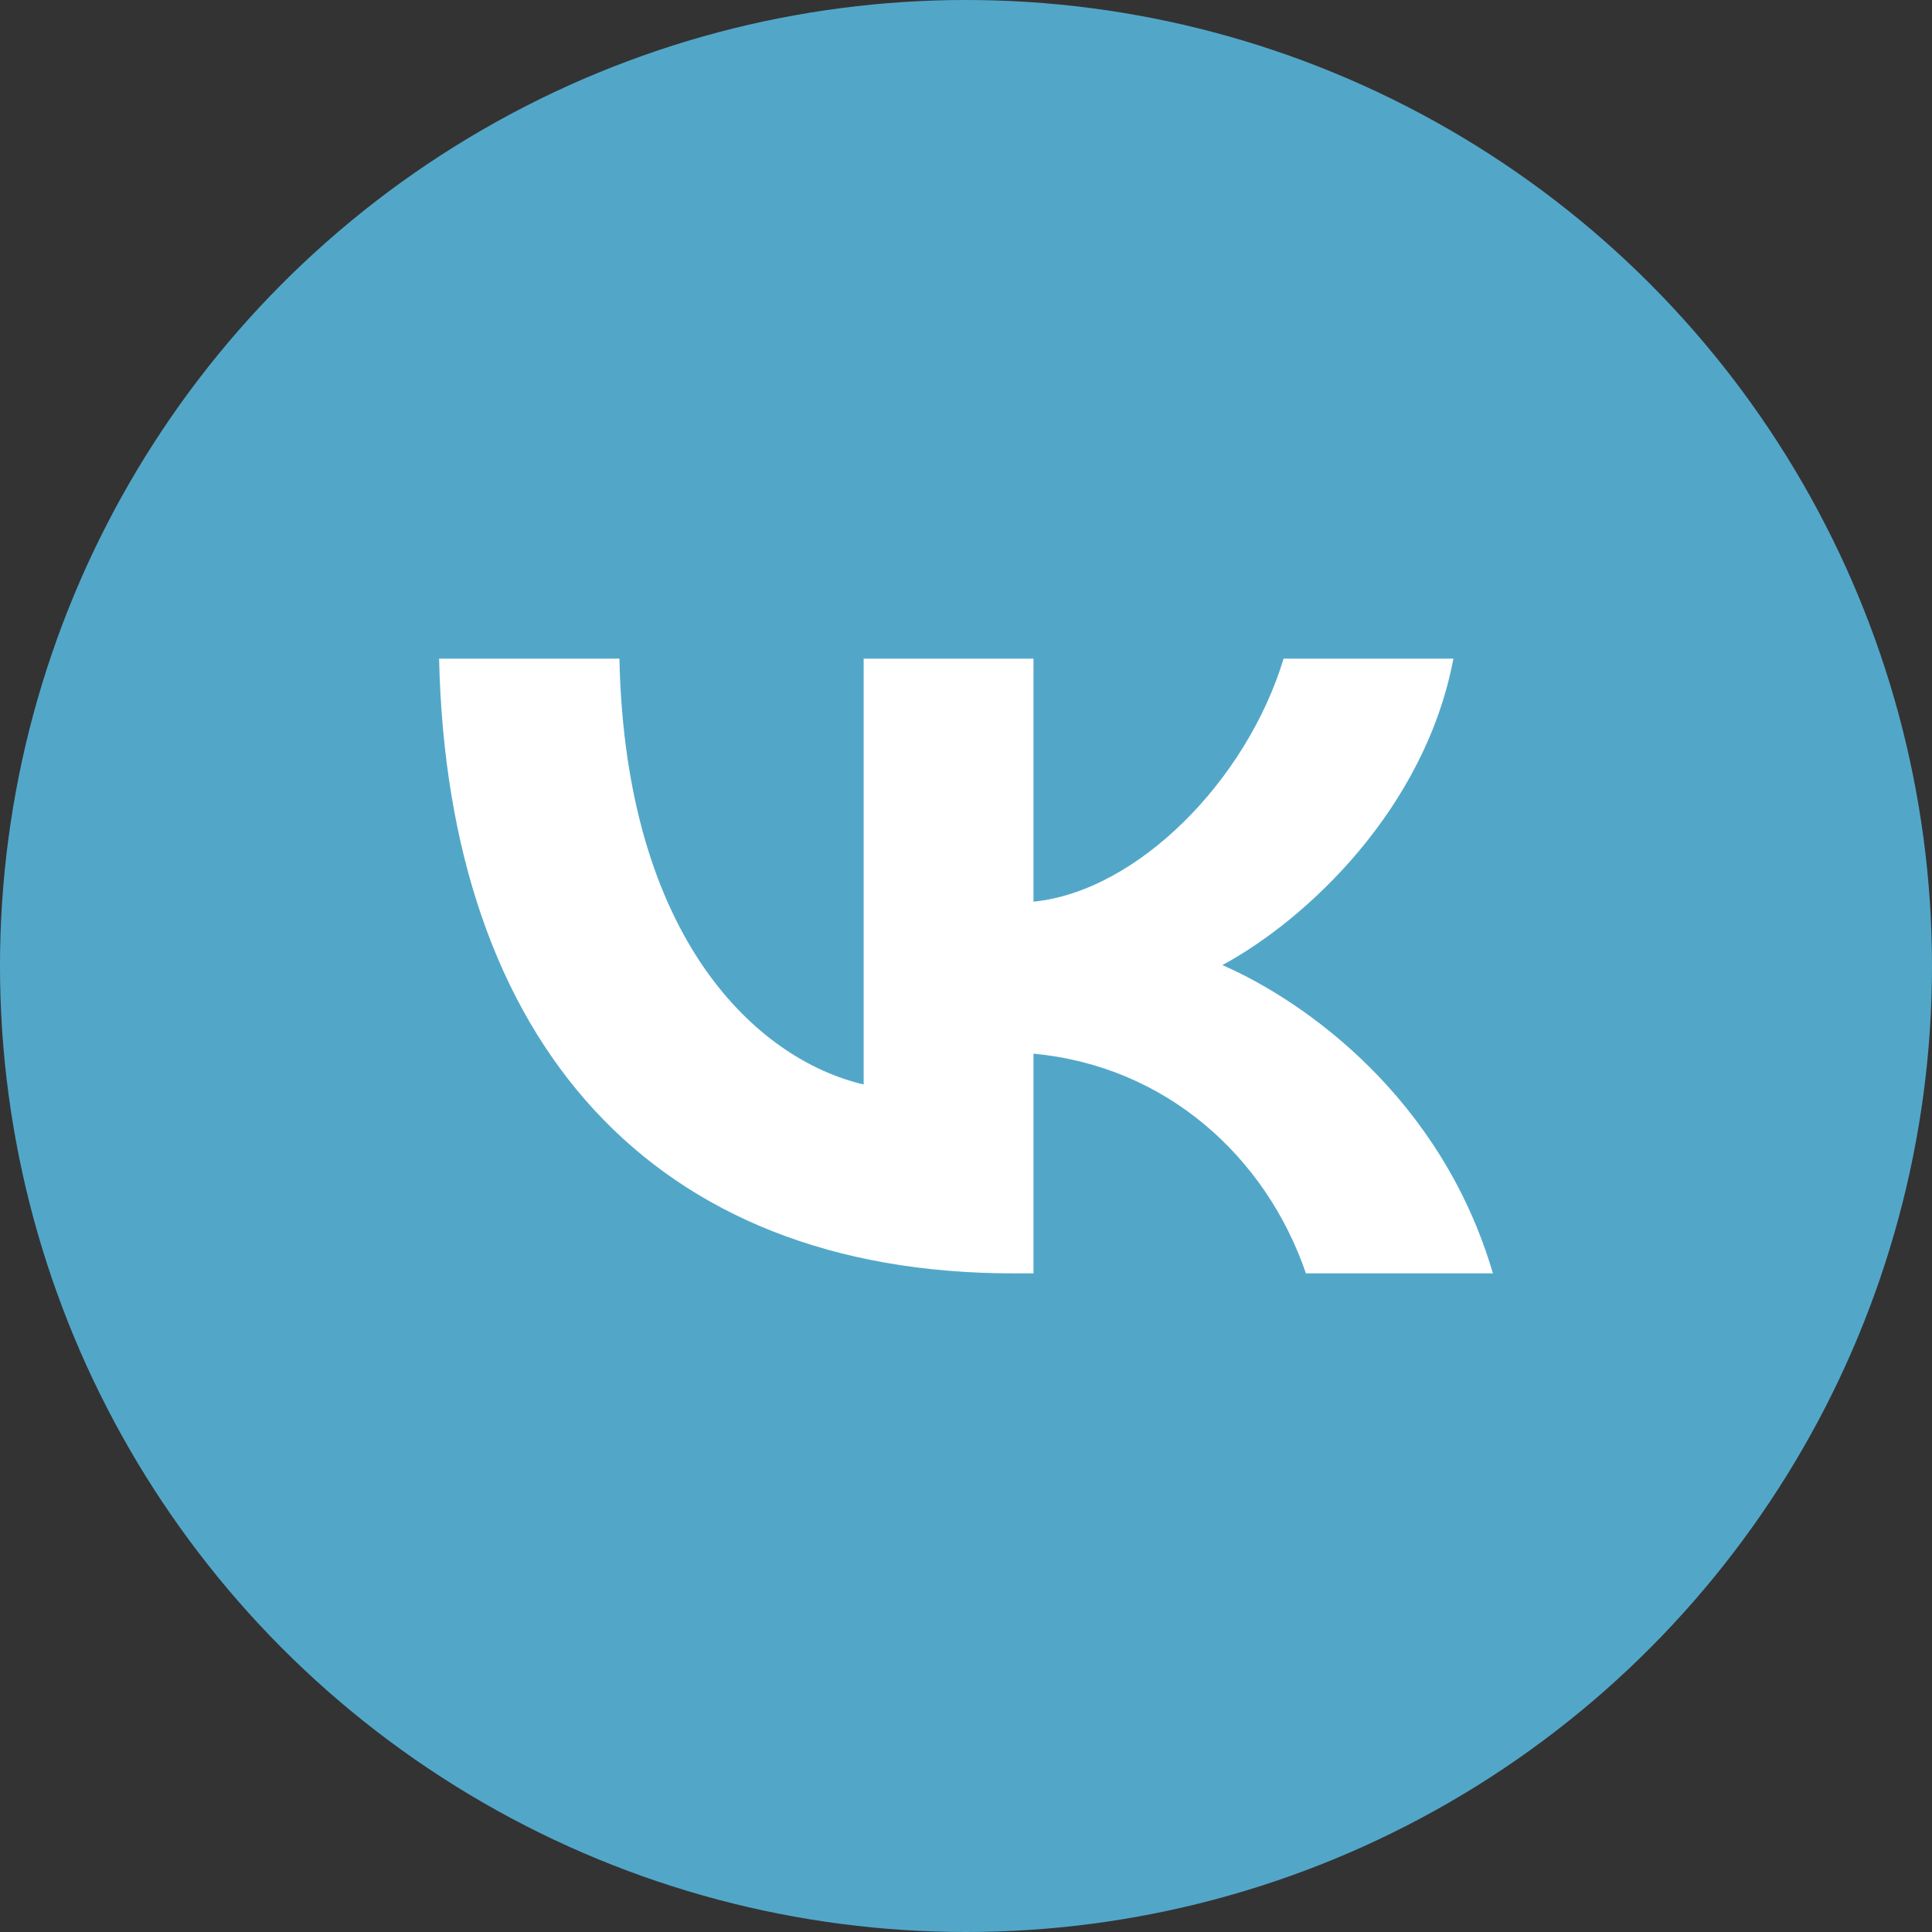 <?xml version="1.0" encoding="UTF-8"?> <svg xmlns="http://www.w3.org/2000/svg" width="44" height="44" viewBox="0 0 44 44" fill="none"><rect x="0" y="0" width="44" height="44" fill="#333333" stroke="none"/> <circle cx="22" cy="22" r="22" fill="#52A7C9"></circle> <path d="M23.072 29C14.872 29 10.195 23.745 10 15H14.107C14.242 21.418 17.27 24.137 19.669 24.698V15H23.537V20.535C25.905 20.297 28.393 17.775 29.233 15H33.1C32.456 18.419 29.758 20.942 27.839 21.979C29.758 22.82 32.831 25.02 34 29H29.742C28.828 26.337 26.55 24.277 23.537 23.997V29H23.072Z" fill="white"></path> </svg> 